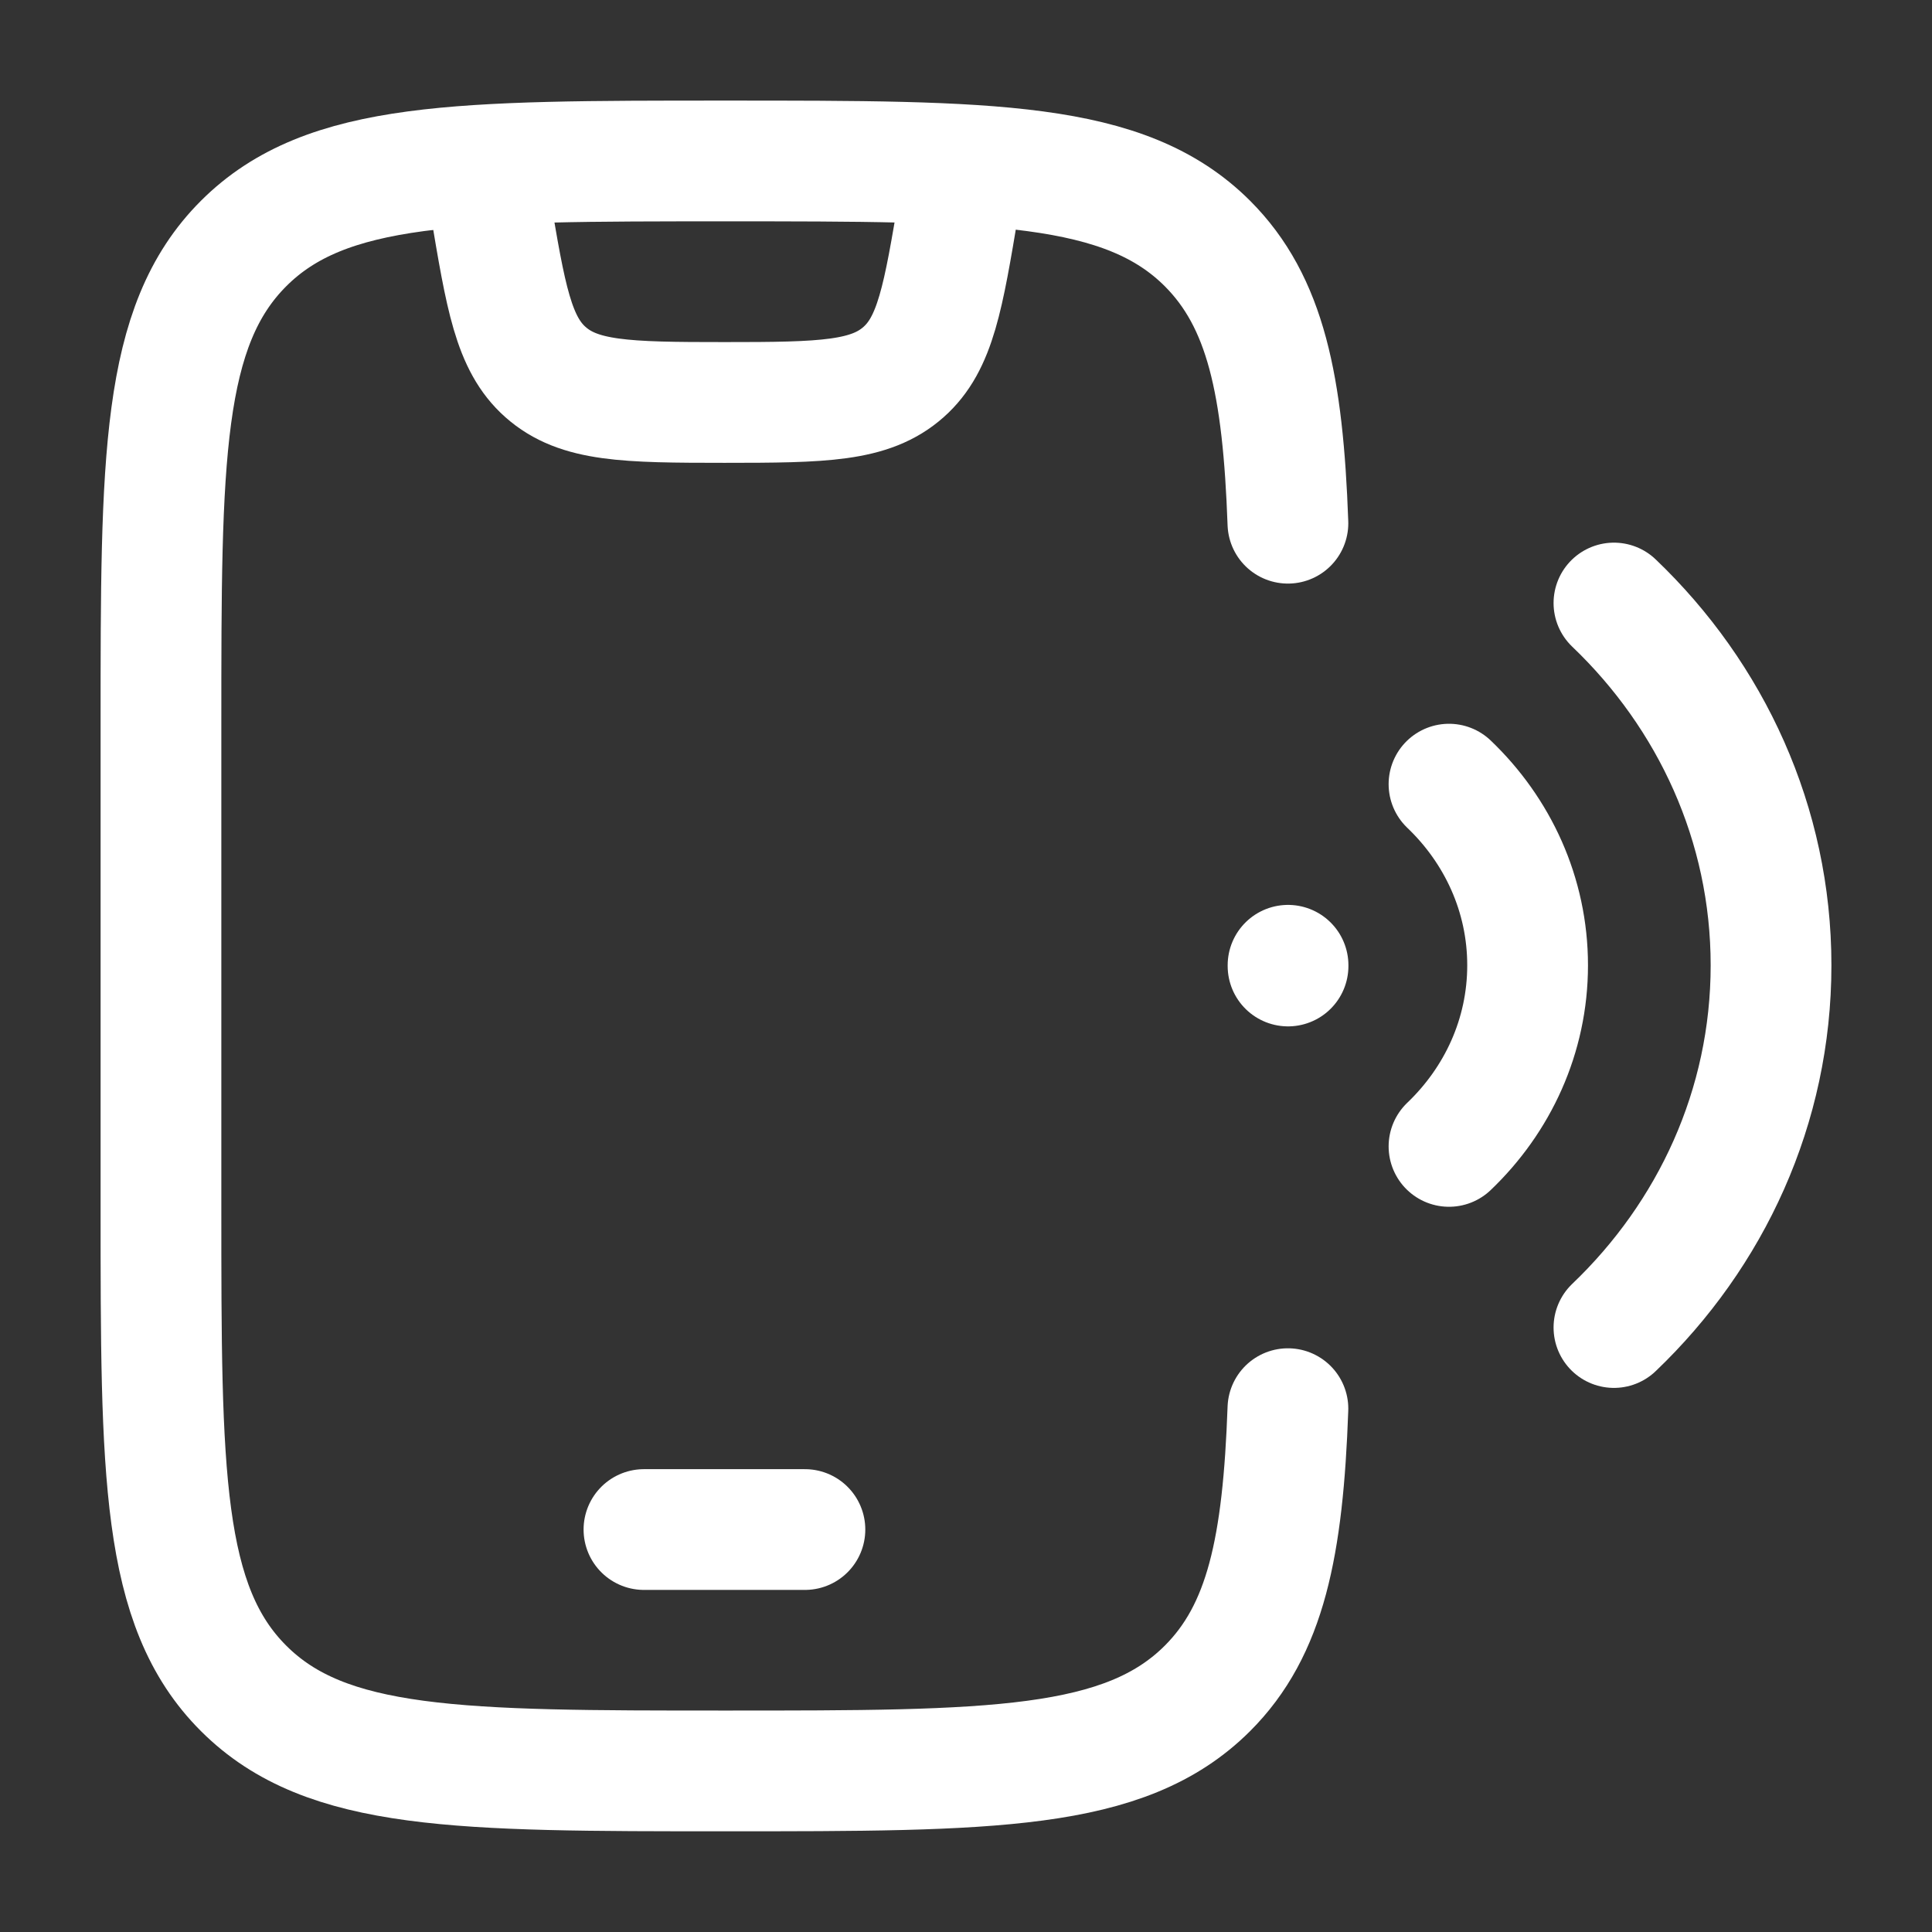 <svg width="16" height="16" viewBox="0 0 16 16" fill="none" xmlns="http://www.w3.org/2000/svg">
<rect x="0" y="0" width="16" height="16" fill="#333333" stroke="none"/>
<path d="M10.666 4.333C10.625 3.191 10.483 2.5 9.999 2.016C9.314 1.333 8.212 1.333 6.008 1.333C3.804 1.333 2.702 1.333 2.018 2.016C1.333 2.7 1.333 3.8 1.333 6V10C1.333 12.2 1.333 13.3 2.018 13.983C2.702 14.666 3.804 14.666 6.008 14.666C8.212 14.666 9.314 14.666 9.999 13.983C10.483 13.5 10.625 12.808 10.666 11.666" stroke="white" stroke-linecap="round"/>
<path d="M5.333 12.667H6.666" stroke="white" stroke-linecap="round" stroke-linejoin="round"/>
<path d="M10.667 7.994V8M13.366 10.994C14.17 10.226 14.667 9.166 14.667 7.994C14.667 6.823 14.17 5.762 13.366 4.994M12 6.494C12.402 6.878 12.651 7.408 12.651 7.994C12.651 8.58 12.402 9.11 12 9.494" stroke="white" stroke-linecap="round"/>
<path d="M4 1.333L4.059 1.689C4.188 2.461 4.252 2.846 4.517 3.081C4.793 3.326 5.184 3.333 6 3.333C6.816 3.333 7.207 3.326 7.483 3.081C7.748 2.846 7.812 2.461 7.941 1.689L8 1.333" stroke="white" stroke-linejoin="round"/>
</svg>
